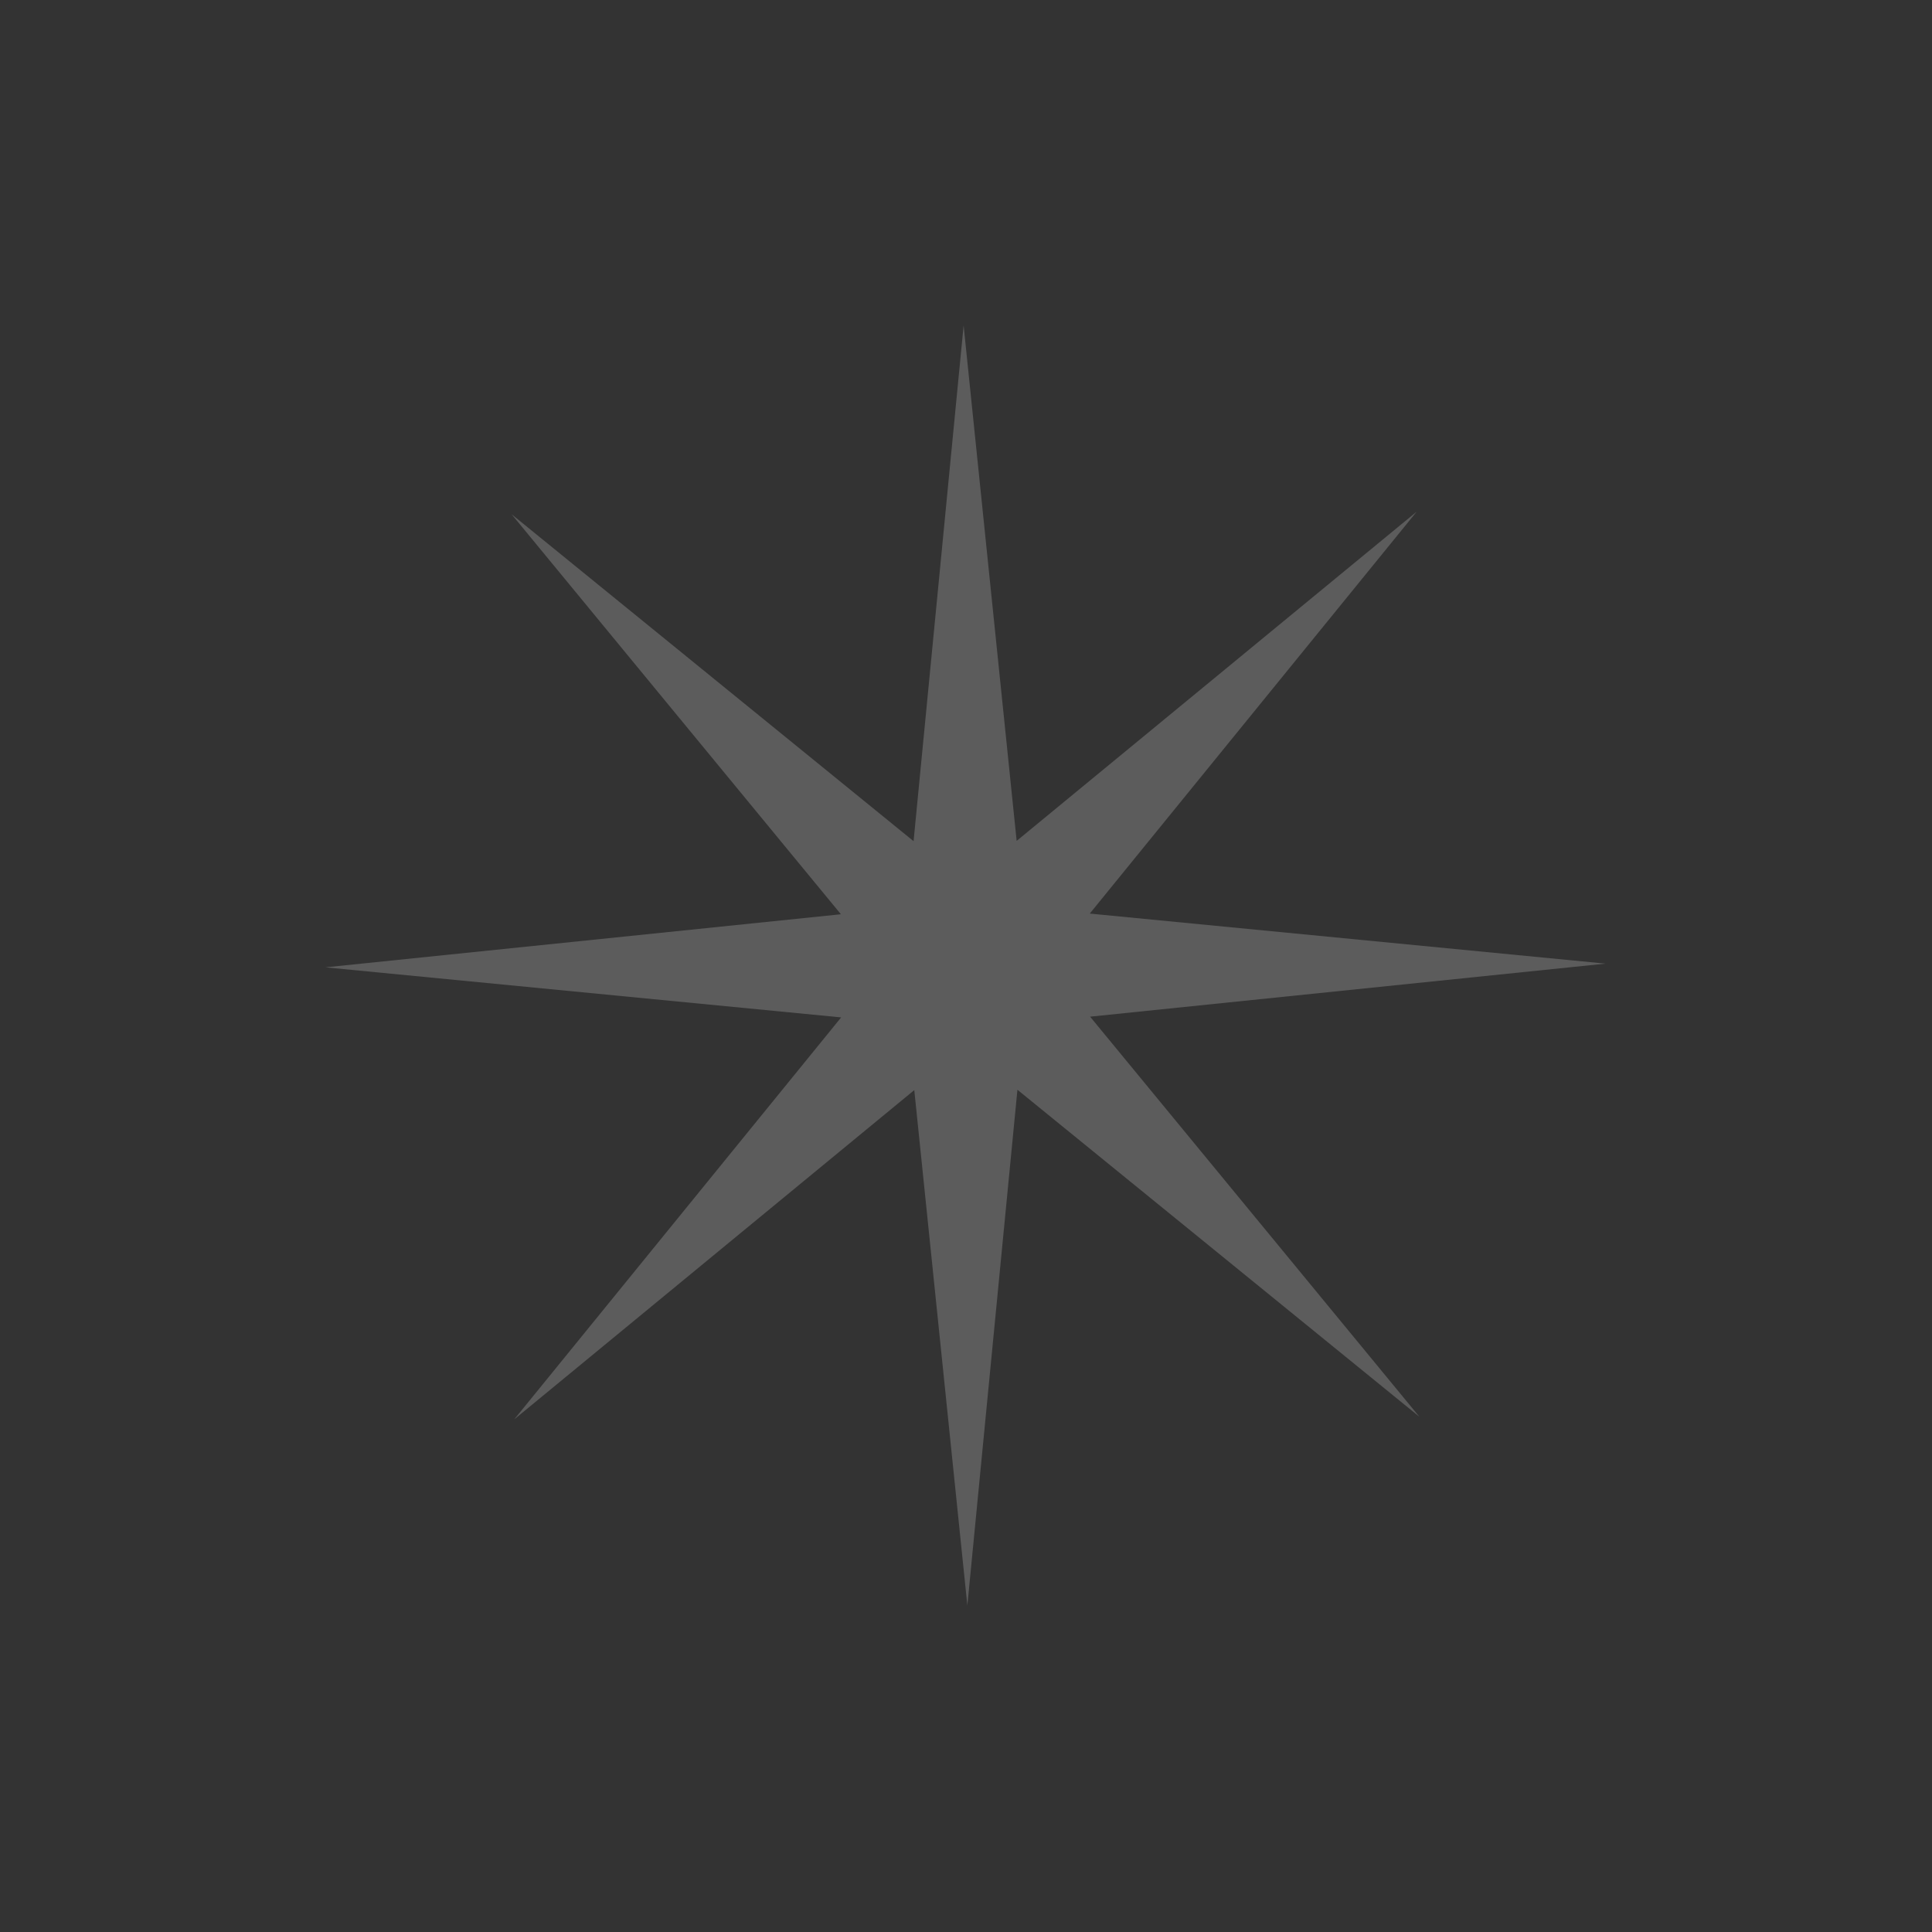<?xml version="1.0" encoding="UTF-8"?> <svg xmlns="http://www.w3.org/2000/svg" width="757" height="757" viewBox="0 0 757 757" fill="none"><rect x="0" y="0" width="757" height="757" fill="#333333" stroke="none"/><g opacity="0.2" clip-path="url(#clip0_191_103)"><path d="M398.654 426.995L556.141 555.113L427.127 398.356L629.087 377.571L426.998 357.961L555.11 200.457L398.347 329.476L377.568 127.511L357.957 329.588L200.453 201.488L329.485 358.227L127.513 379.024L329.584 398.64L201.484 556.145L358.235 427.125L379.032 629.084L398.654 426.995Z" fill="white"></path></g><defs><clipPath id="clip0_191_103"><rect width="535" height="535" fill="white" transform="translate(377.199) rotate(44.833)"></rect></clipPath></defs></svg> 